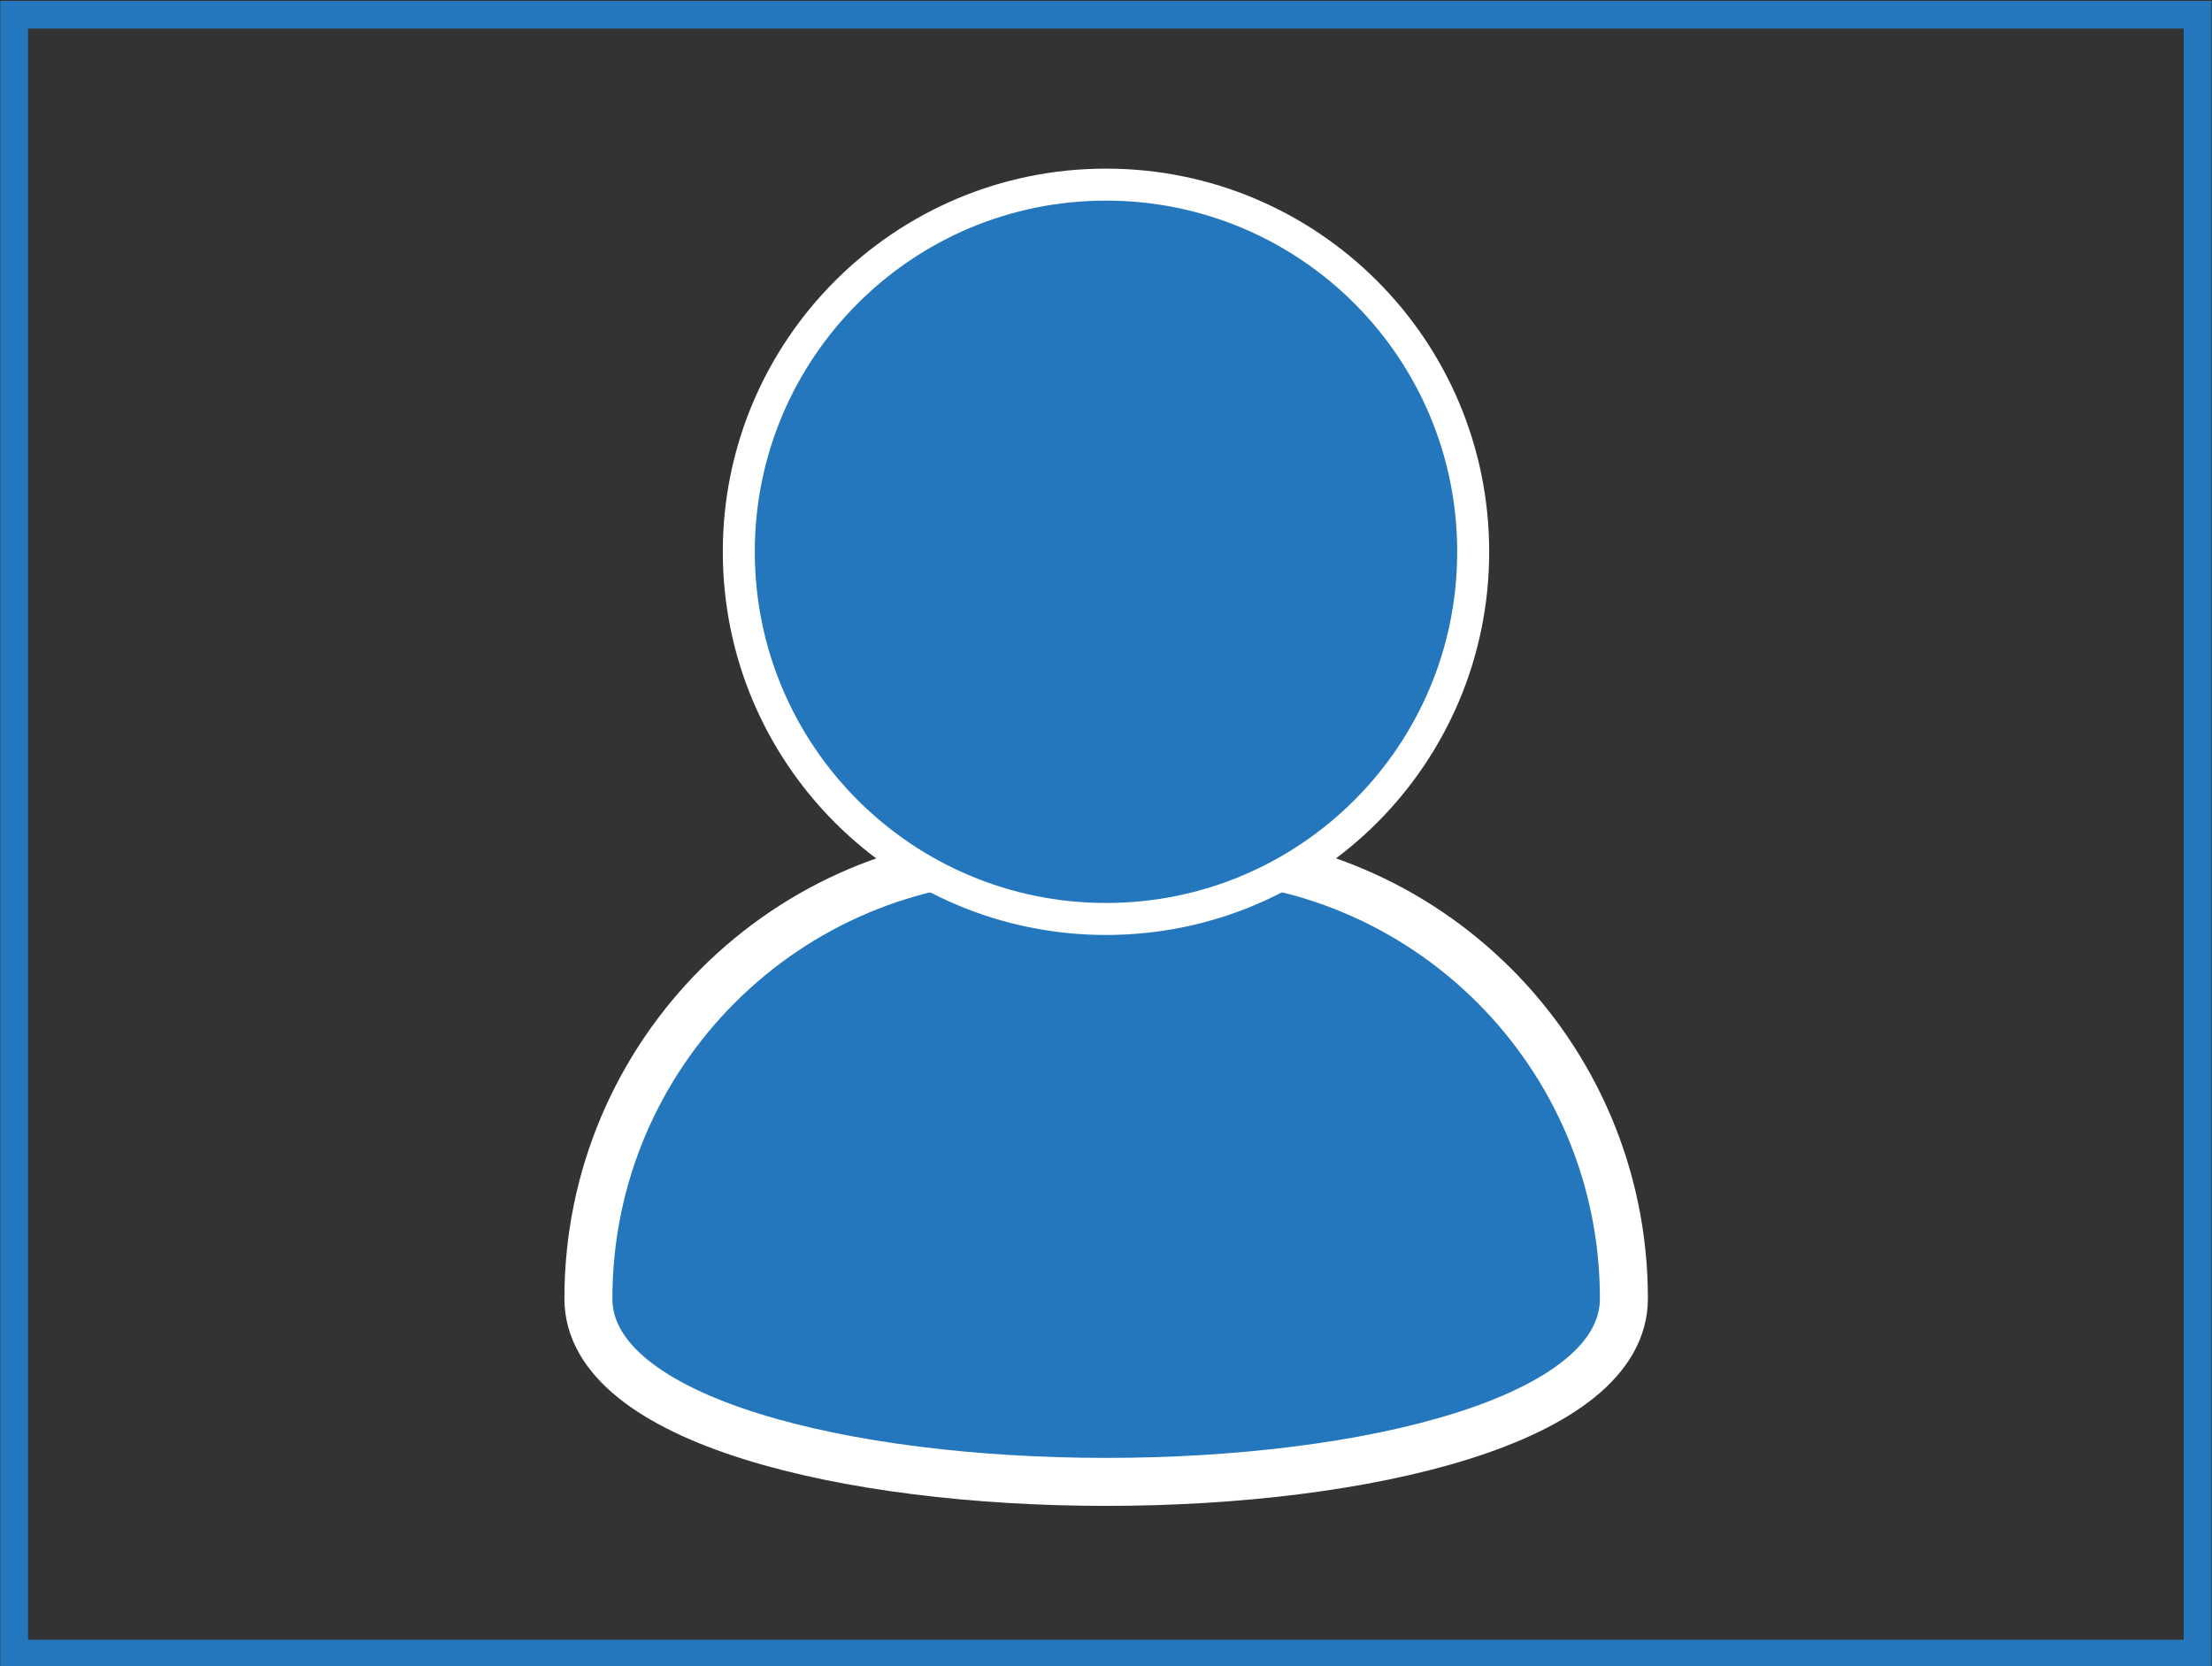 <?xml version="1.0" encoding="utf-8"?>
<!-- Generator: Adobe Illustrator 24.1.0, SVG Export Plug-In . SVG Version: 6.00 Build 0)  -->
<svg version="1.1" id="Layer_1" xmlns="http://www.w3.org/2000/svg" xmlns:xlink="http://www.w3.org/1999/xlink" x="0px" y="0px"
	 viewBox="0 0 750 565" style="enable-background:new 0 0 750 565;" xml:space="preserve">
<rect x="0" y="0" width="750" height="565" fill="#333333" stroke="none"/>
<style type="text/css">
	.st0{fill:#2477BD;stroke:#FFFFFF;stroke-width:16.271;stroke-miterlimit:10;}
	.st1{fill:#2477BD;stroke:#FFFFFF;stroke-width:10.848;stroke-miterlimit:10;}
	.st2{fill:#3AA9D8;stroke:#FFFFFF;stroke-width:16.271;stroke-miterlimit:10;}
	.st3{fill:#3AA9D8;stroke:#FFFFFF;stroke-width:10.848;stroke-miterlimit:10;}
	.st4{fill:#FFFFFF;}
	.st5{fill:#3AA9D8;}
	.st6{fill:#29335C;stroke:#FFFFFF;stroke-width:16.271;stroke-miterlimit:10;}
	.st7{fill:#29335C;stroke:#FFFFFF;stroke-width:10.848;stroke-miterlimit:10;}
	.st8{fill:#29335C;stroke:#FFFFFF;stroke-width:5.133;stroke-miterlimit:10;}
	.st9{fill:none;stroke:#29335C;stroke-width:5.721;stroke-miterlimit:10;}
	.st10{fill:#29335C;}
	.st11{fill:none;stroke:#FFFFFF;stroke-width:16.759;stroke-miterlimit:10;}
	.st12{fill:none;stroke:#3AA9D8;stroke-width:9.4;stroke-miterlimit:10;}
	.st13{fill:none;stroke:#29335C;stroke-width:9.4;stroke-miterlimit:10;}
	.st14{fill:none;stroke:#2477BD;stroke-width:9.4;stroke-miterlimit:10;}
</style>
<g>
	<path class="st0" d="M550.6,440.3c0,82.9-351.1,82.9-351.1,0l0,0c0-82.9,67.2-150,150-150h51.1
		C483.4,290.3,550.6,357.4,550.6,440.3L550.6,440.3z"/>
	<path class="st1" d="M499.5,187.1c0,68.8-55.7,124.5-124.5,124.5c-68.7,0-124.5-55.7-124.5-124.5c0-68.7,55.7-124.5,124.5-124.5
		C443.8,62.6,499.5,118.3,499.5,187.1z"/>
</g>
<rect x="4.8" y="5" class="st14" width="740.3" height="555.7"/>
</svg>
